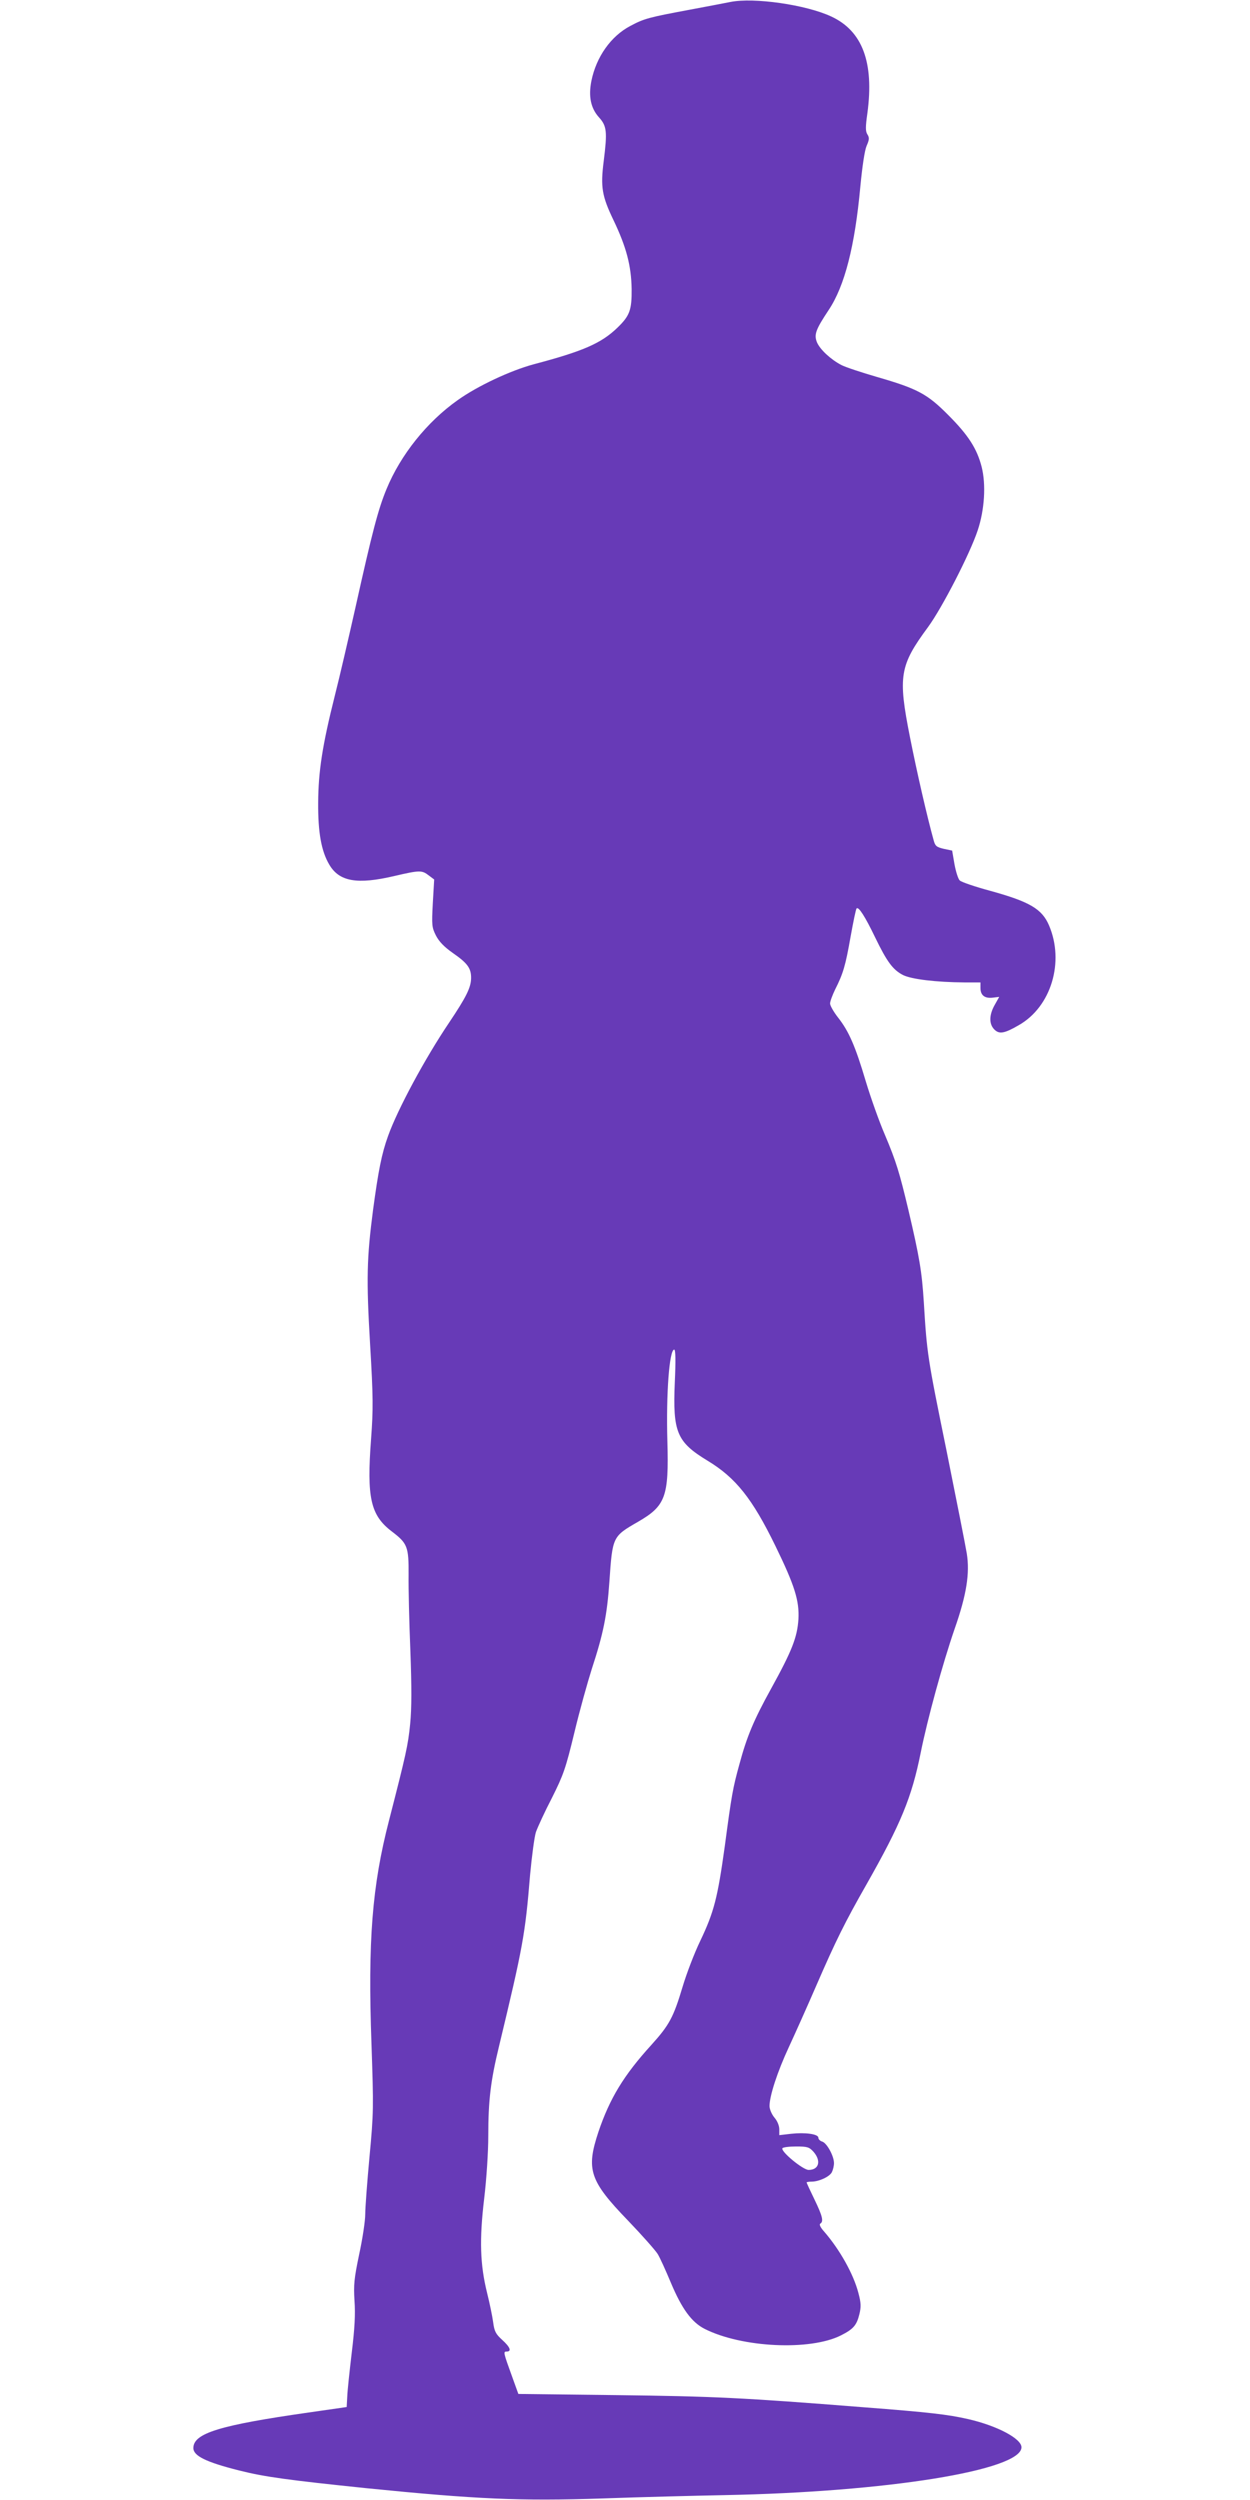 <?xml version="1.0" standalone="no"?>
<!DOCTYPE svg PUBLIC "-//W3C//DTD SVG 20010904//EN"
 "http://www.w3.org/TR/2001/REC-SVG-20010904/DTD/svg10.dtd">
<svg version="1.0" xmlns="http://www.w3.org/2000/svg"
 width="640pt" height="1280pt" viewBox="0 0 640 1280"
 preserveAspectRatio="xMidYMid meet">
<g transform="translate(0,1280) scale(0.1,-0.1)"
fill="#673ab7" stroke="none">
<path d="M3740 12790 c-25 -5 -119 -23 -210 -40 -209 -39 -232 -45 -303 -83
-99 -52 -174 -158 -199 -281 -16 -80 -3 -140 38 -186 41 -45 44 -73 25 -225
-17 -133 -9 -179 50 -302 66 -138 91 -233 93 -353 1 -108 -10 -137 -73 -198
-83 -80 -175 -120 -428 -187 -119 -32 -288 -111 -390 -184 -157 -111 -292
-280 -364 -455 -43 -104 -73 -219 -159 -606 -34 -151 -81 -355 -106 -453 -64
-255 -84 -387 -85 -547 -1 -152 16 -248 57 -317 51 -87 143 -103 334 -58 129
30 140 30 175 3 l28 -21 -7 -121 c-6 -114 -5 -124 16 -166 16 -31 42 -58 86
-89 75 -52 95 -78 94 -130 -1 -48 -25 -96 -112 -226 -124 -184 -264 -444 -313
-581 -33 -91 -50 -179 -77 -379 -32 -246 -35 -352 -15 -690 16 -271 16 -330 5
-481 -23 -303 -3 -392 106 -475 80 -61 87 -77 86 -223 -1 -67 3 -240 9 -385 7
-191 7 -295 -1 -378 -11 -110 -21 -154 -108 -493 -87 -336 -109 -617 -90
-1146 11 -325 11 -351 -10 -575 -12 -129 -22 -262 -22 -296 0 -34 -14 -127
-31 -205 -26 -125 -29 -155 -24 -238 5 -69 1 -142 -14 -265 -11 -93 -22 -195
-23 -224 l-3 -55 -195 -28 c-455 -65 -590 -106 -590 -182 0 -40 64 -72 235
-115 131 -33 250 -49 655 -91 559 -56 782 -66 1206 -52 192 7 473 14 625 17
829 16 1519 127 1519 245 0 44 -124 110 -272 144 -105 24 -200 35 -538 61
-619 49 -767 56 -1265 62 l-501 6 -31 86 c-46 127 -47 131 -29 131 27 0 18 23
-23 60 -33 30 -40 44 -46 90 -4 30 -18 98 -31 150 -36 145 -40 273 -15 483 12
100 21 240 21 320 0 183 12 283 55 460 122 508 134 571 159 877 9 96 22 195
30 220 9 25 45 104 82 175 59 118 70 149 115 335 27 113 68 259 89 325 59 180
78 274 90 445 16 233 16 233 146 308 142 82 159 129 151 412 -7 244 10 470 35
470 7 0 8 -57 3 -167 -11 -256 10 -306 168 -402 144 -87 229 -194 347 -436 99
-203 123 -281 118 -375 -6 -93 -33 -162 -140 -356 -89 -161 -124 -245 -162
-386 -34 -123 -40 -157 -75 -420 -37 -266 -55 -337 -126 -486 -30 -62 -70
-167 -90 -234 -47 -157 -68 -196 -160 -298 -142 -156 -213 -274 -271 -445 -64
-193 -46 -250 151 -454 72 -75 140 -152 152 -171 12 -19 42 -86 68 -148 56
-133 106 -202 173 -236 190 -96 540 -113 698 -33 63 32 80 51 94 108 9 37 9
57 -5 109 -25 97 -96 223 -176 315 -18 20 -26 36 -19 40 18 11 11 39 -30 124
-22 45 -40 84 -40 87 0 2 11 4 25 4 38 0 92 25 104 48 6 12 11 32 11 47 0 36
-36 102 -60 110 -11 3 -20 12 -20 20 0 19 -68 28 -140 20 l-60 -7 0 30 c0 18
-10 43 -25 60 -14 17 -25 43 -25 59 0 52 40 175 99 302 32 69 96 212 141 316
99 228 146 323 256 516 177 312 232 446 278 675 35 174 112 455 174 635 61
174 78 284 62 385 -6 37 -53 275 -104 528 -97 475 -100 494 -116 758 -10 158
-22 230 -79 473 -45 189 -62 247 -120 384 -29 67 -73 191 -98 274 -54 182 -87
257 -142 327 -22 28 -41 61 -41 72 0 11 12 43 26 72 41 81 53 122 79 270 14
77 27 142 31 145 10 10 43 -41 94 -147 61 -126 91 -167 143 -194 44 -22 170
-37 315 -38 l82 0 0 -29 c0 -37 22 -54 63 -49 l33 4 -23 -41 c-29 -51 -30 -98
-2 -126 25 -25 51 -21 125 22 166 94 235 324 155 511 -36 84 -98 121 -301 177
-78 21 -148 45 -156 53 -8 7 -20 45 -27 83 l-12 70 -43 9 c-37 9 -44 14 -52
45 -33 119 -85 345 -121 527 -62 313 -53 366 93 564 71 97 214 374 254 495 35
105 43 234 20 325 -24 93 -68 162 -171 265 -107 108 -157 135 -365 195 -79 23
-161 50 -182 61 -54 28 -109 79 -125 116 -16 40 -7 65 60 166 82 123 134 327
162 632 10 104 22 185 32 208 14 32 15 42 4 59 -10 16 -10 38 0 108 35 260
-25 422 -186 496 -129 60 -395 98 -515 74z m425 -11007 c41 -47 28 -93 -25
-93 -29 0 -144 95 -134 111 3 5 34 9 70 9 58 0 67 -3 89 -27z"/>
</g>
</svg>
